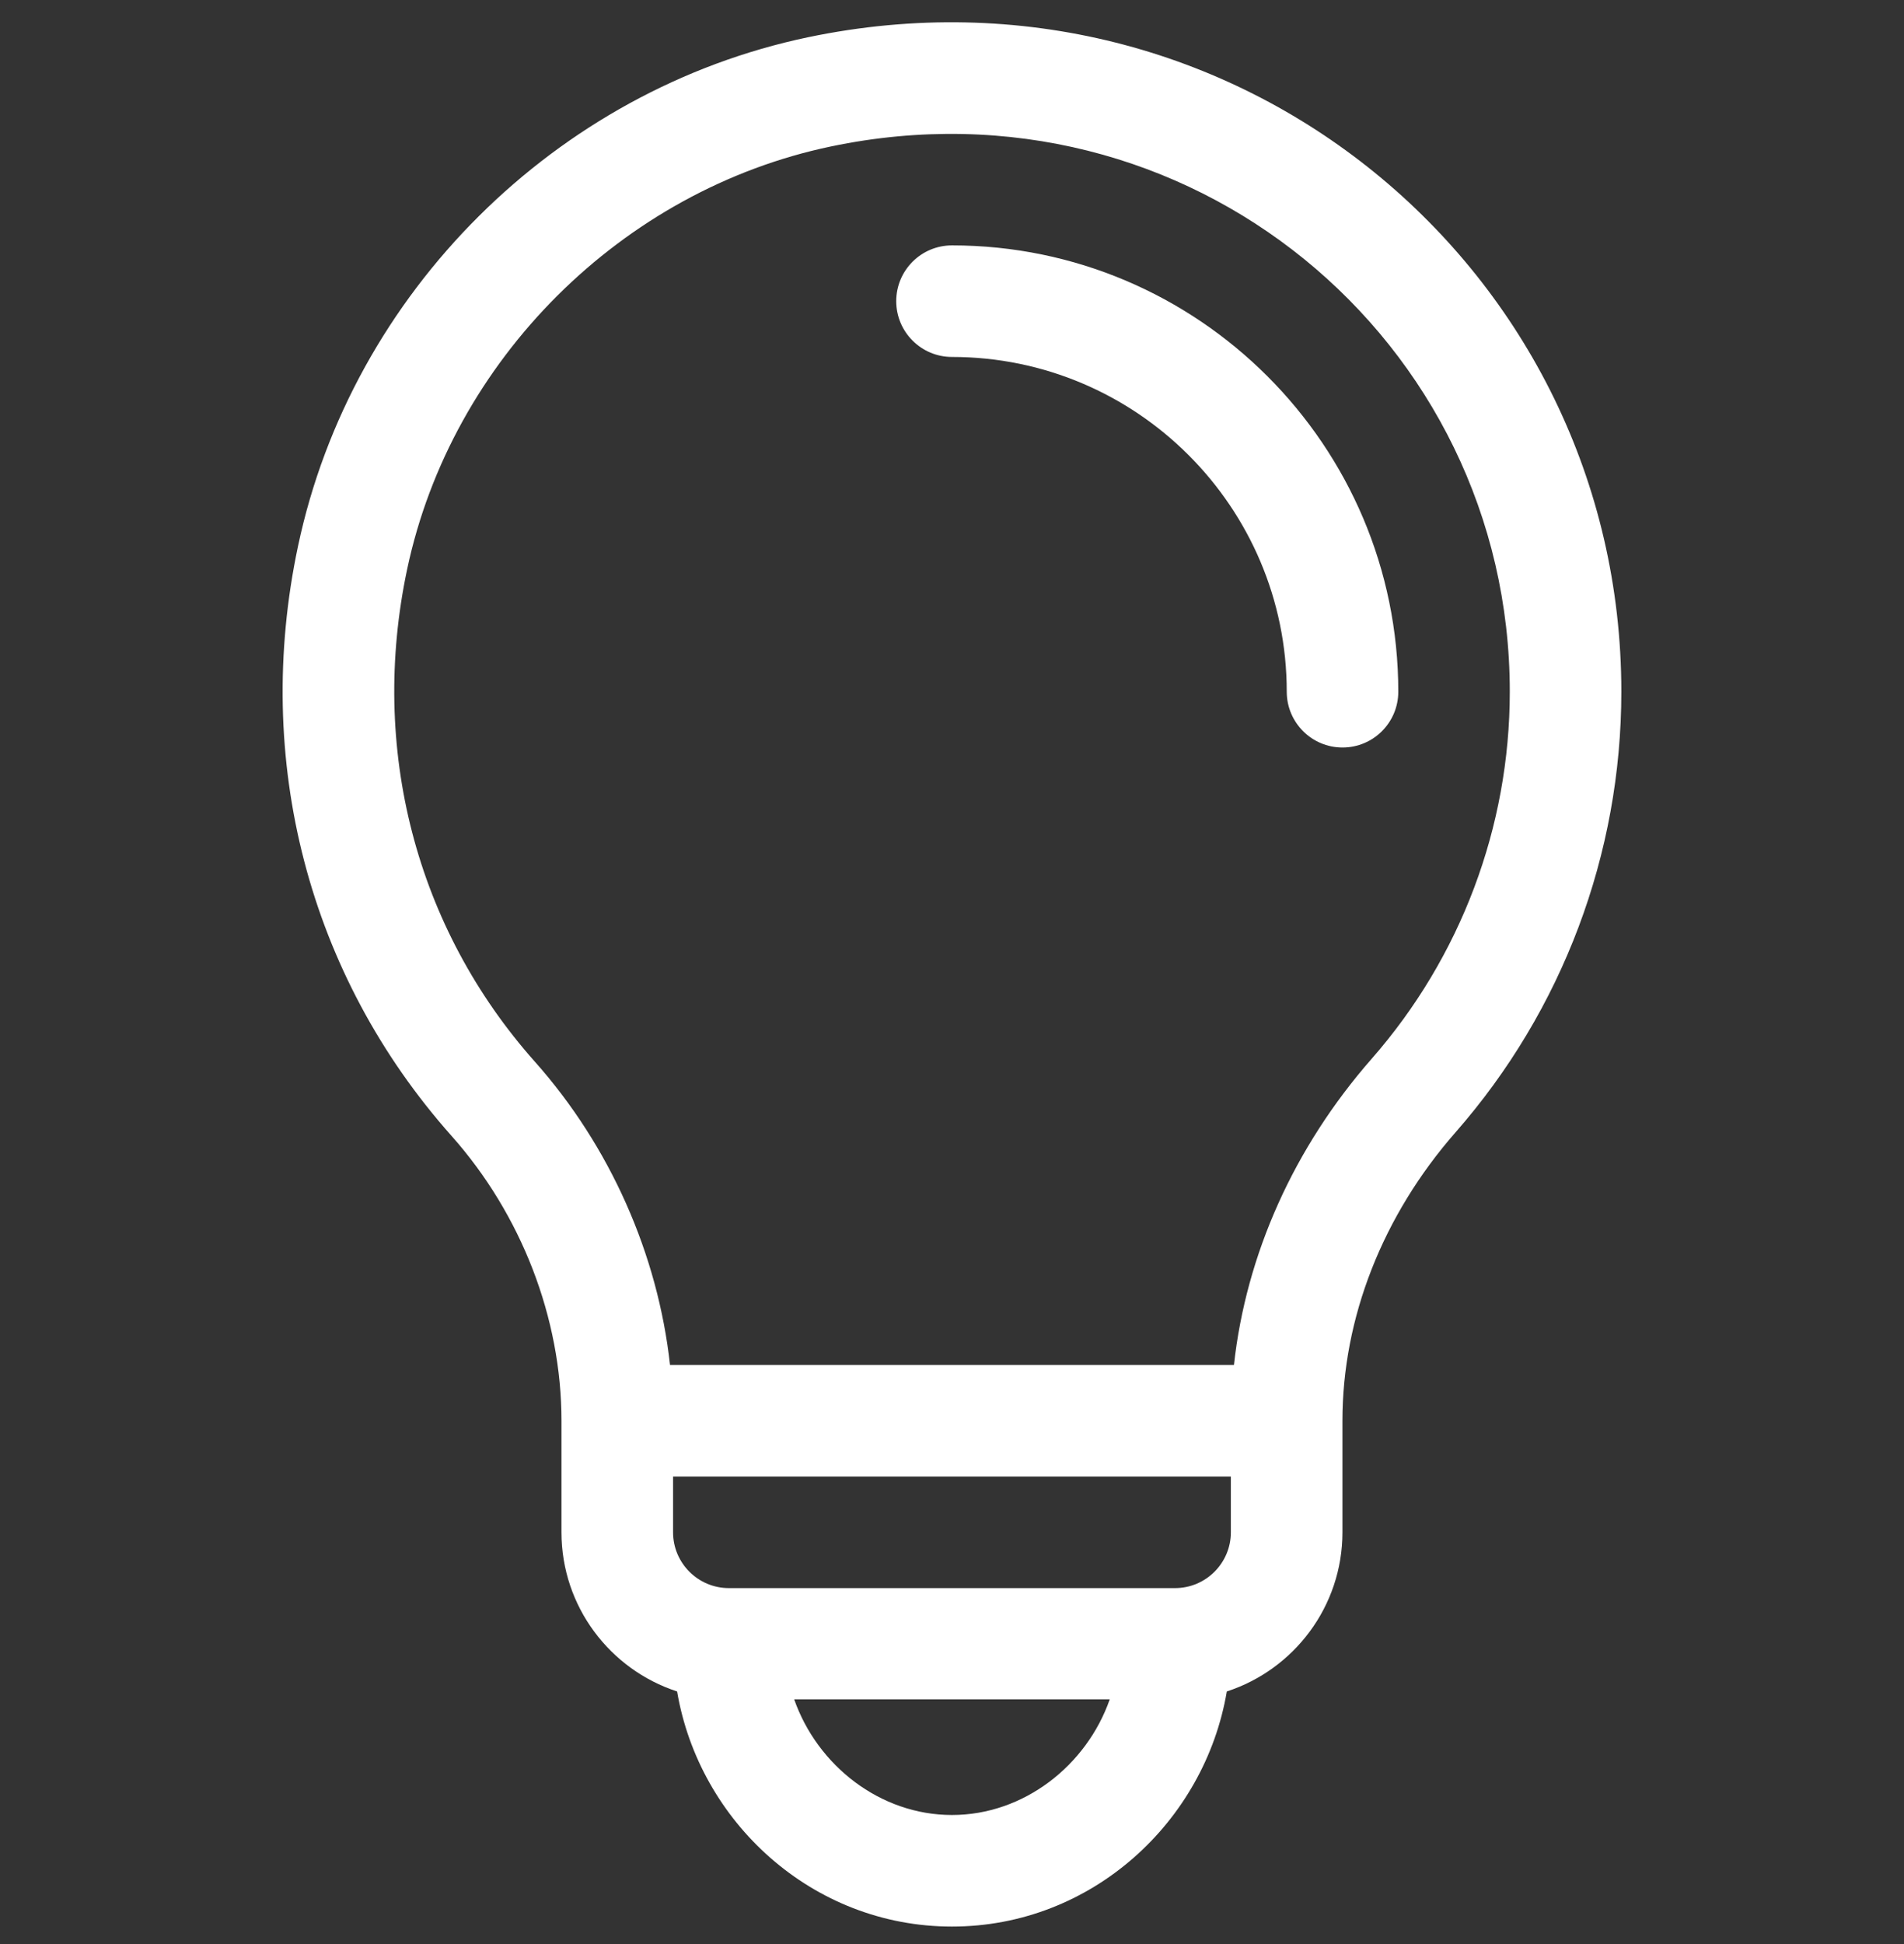<svg width="48" height="49" viewBox="0 0 48 49" fill="none" xmlns="http://www.w3.org/2000/svg">
<rect x="0" y="0" width="48" height="49" fill="#333333" stroke="none"/>
<g clip-path="url(#clip0_1_22135)">
<path d="M24 6.185C23.223 6.185 22.594 6.814 22.594 7.591C22.594 8.367 23.223 8.997 24 8.997C28.653 8.997 32.439 12.782 32.439 17.435C32.439 18.211 33.069 18.841 33.845 18.841C34.622 18.841 35.251 18.211 35.251 17.435C35.251 11.231 30.204 6.185 24 6.185Z" fill="white"/>
<path d="M20.374 0.938C14.021 2.266 8.869 7.368 7.514 13.761C6.369 19.159 7.78 24.579 11.383 28.63C13.145 30.611 14.155 33.225 14.155 35.809V38.622C14.155 40.493 15.38 42.083 17.07 42.633C17.626 45.917 20.476 48.559 23.999 48.559C27.521 48.559 30.372 45.918 30.928 42.633C32.618 42.083 33.843 40.493 33.843 38.622V35.809C33.843 33.219 34.856 30.637 36.697 28.537C39.391 25.464 40.874 21.521 40.874 17.434C40.874 6.788 31.129 -1.309 20.374 0.938ZM23.999 45.747C22.191 45.747 20.607 44.503 20.021 42.831H27.977C27.392 44.503 25.807 45.747 23.999 45.747ZM31.03 38.622C31.03 39.397 30.399 40.028 29.624 40.028H18.374C17.599 40.028 16.968 39.397 16.968 38.622V37.216H31.03V38.622ZM34.582 26.684C32.62 28.921 31.414 31.619 31.108 34.403H16.891C16.585 31.618 15.381 28.893 13.485 26.761C10.482 23.385 9.308 18.859 10.265 14.344C11.383 9.074 15.676 4.793 20.95 3.691C29.952 1.81 38.062 8.571 38.062 17.434C38.062 20.839 36.826 24.123 34.582 26.684Z" fill="white"/>
</g>
<defs>
<clipPath id="clip0_1_22135">
<rect width="48" height="48" fill="white" transform="translate(0 0.561)"/>
</clipPath>
</defs>
</svg>

